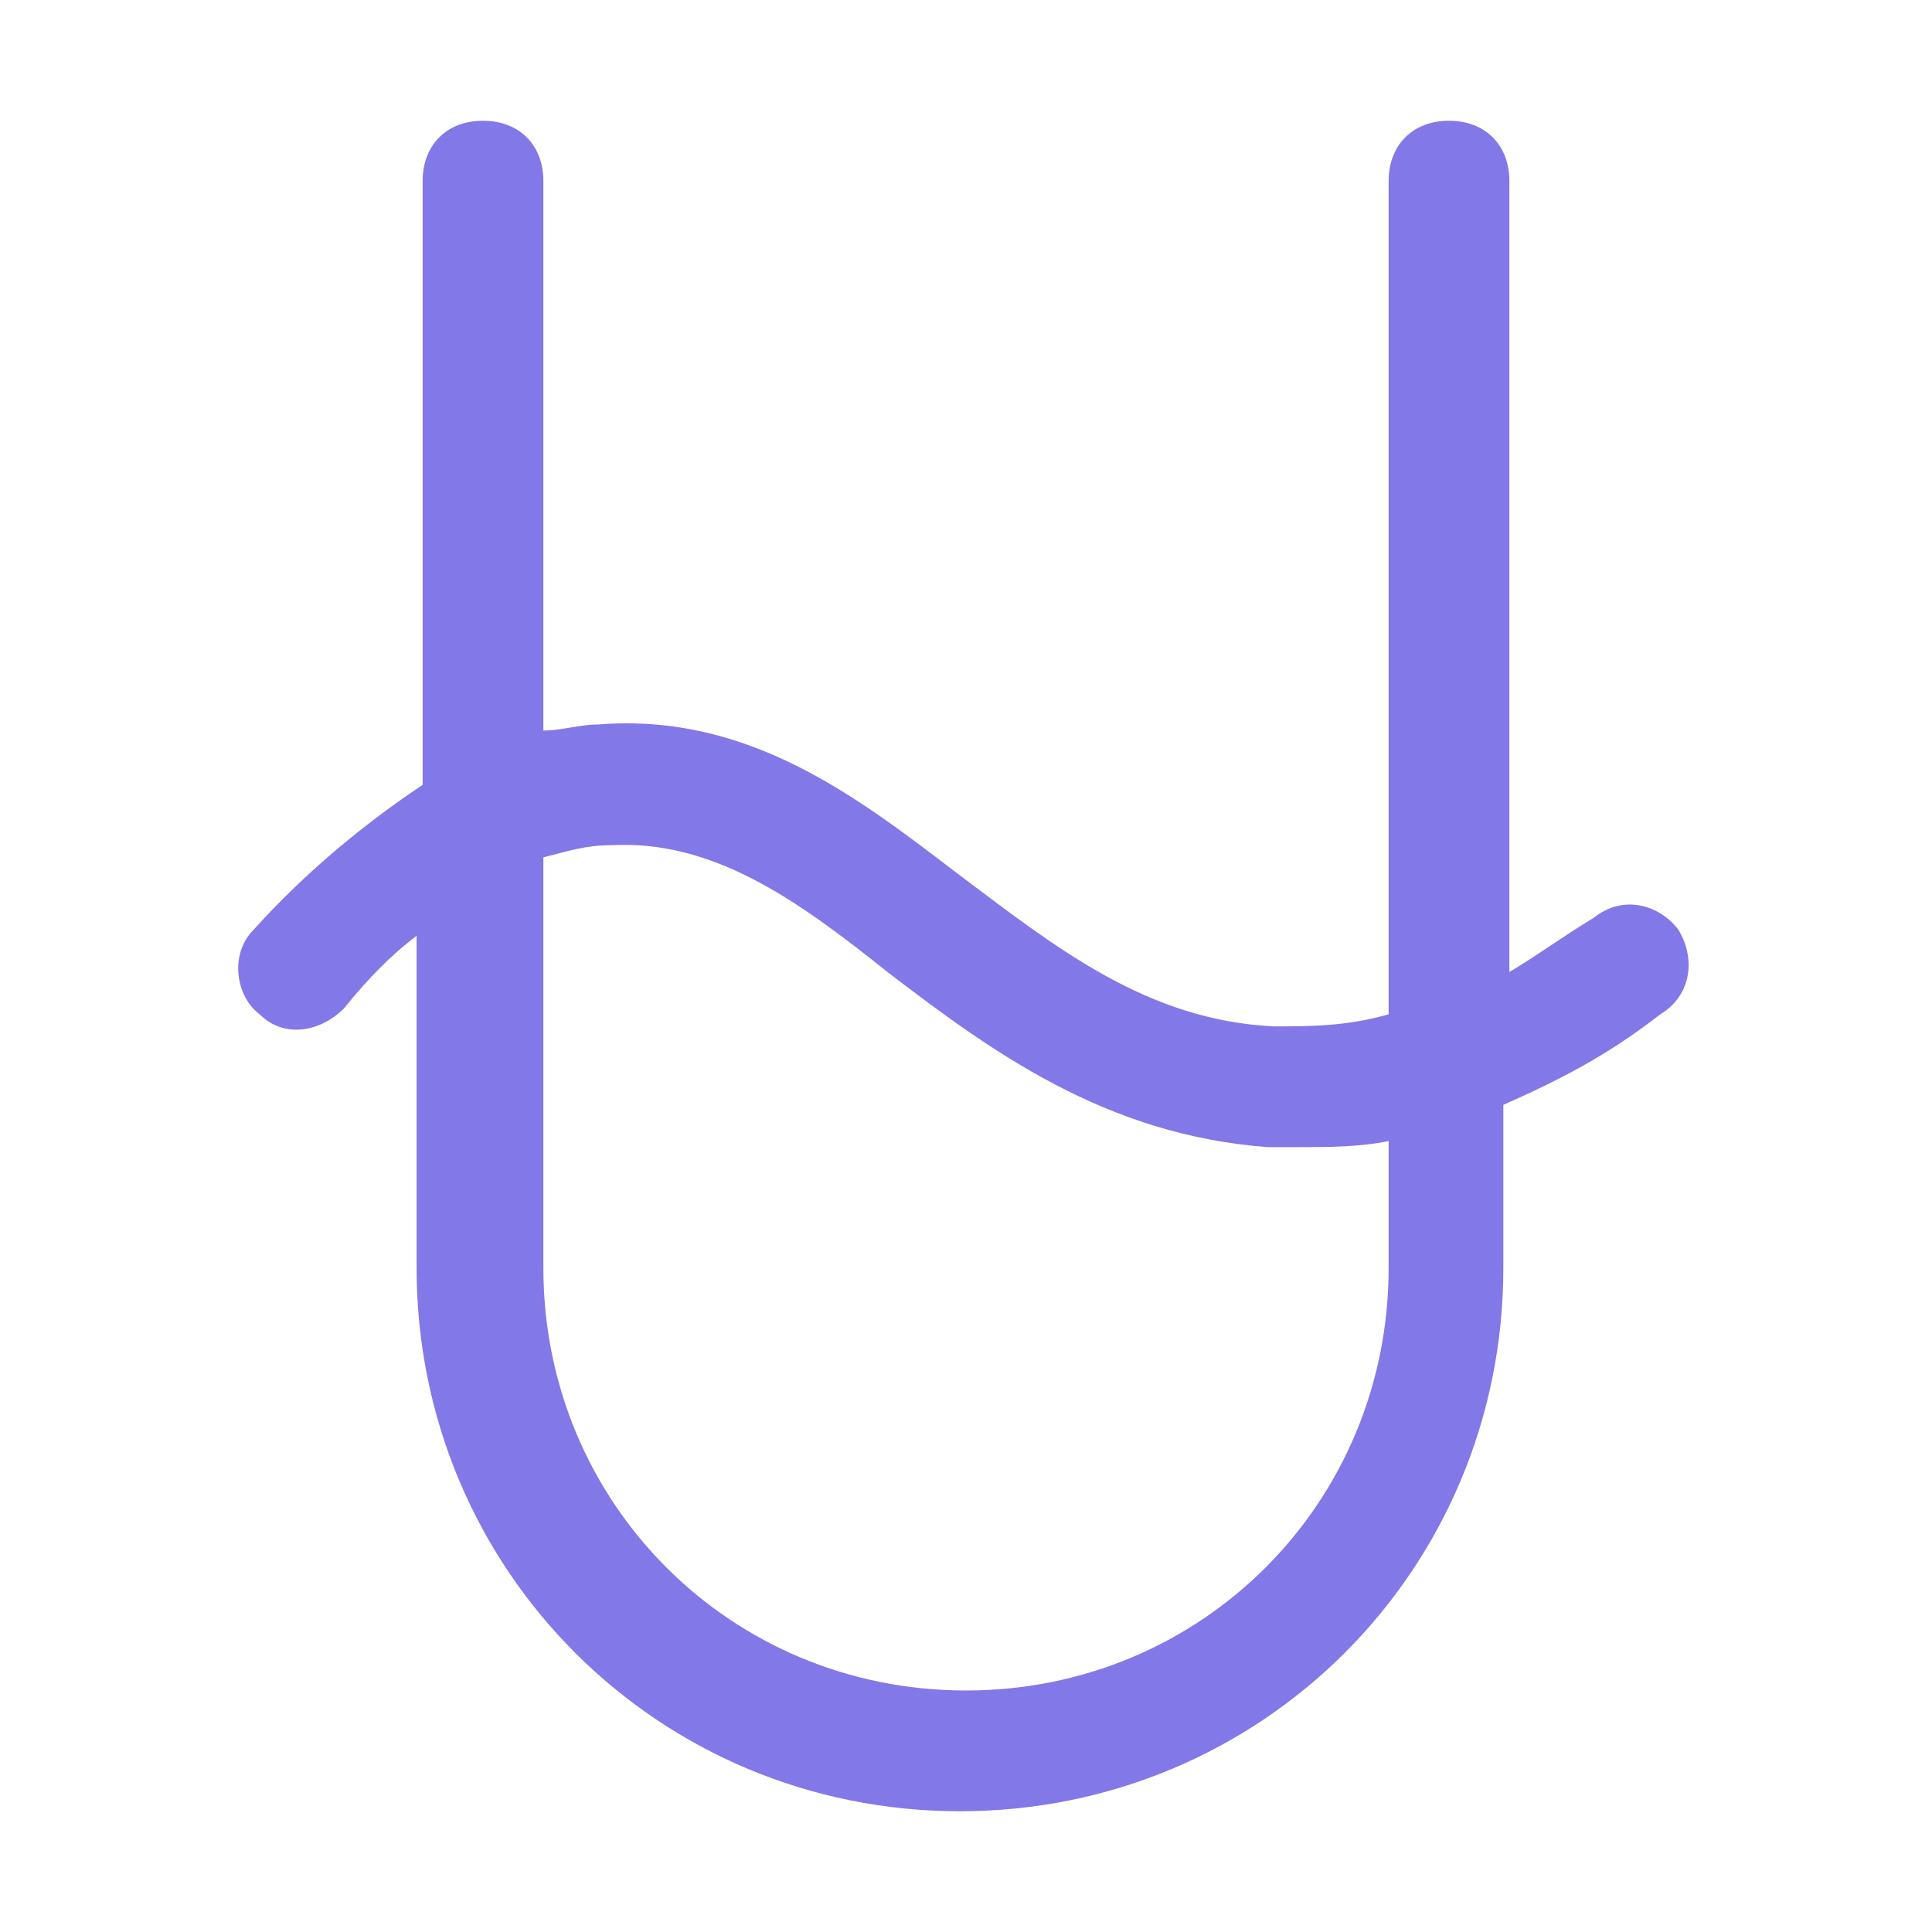 <?xml version="1.0" encoding="UTF-8"?> <!-- Generator: Adobe Illustrator 24.1.1, SVG Export Plug-In . SVG Version: 6.00 Build 0) --> <svg xmlns="http://www.w3.org/2000/svg" xmlns:xlink="http://www.w3.org/1999/xlink" id="ophiuchus" x="0px" y="0px" viewBox="0 0 32 32" style="enable-background:new 0 0 32 32;" xml:space="preserve"> <style type="text/css"> .st0{fill:#8378E7;} </style> <path class="st0" d="M27.8,15.4c-0.3-0.4-0.9-0.6-1.4-0.2c-0.5,0.3-0.9,0.6-1.4,0.9V3c0-0.6-0.4-1-1-1s-1,0.4-1,1v13.8 c-0.7,0.2-1.3,0.2-1.9,0.2c-2.1-0.1-3.6-1.3-5.2-2.5c-1.7-1.3-3.5-2.7-6-2.5c-0.3,0-0.6,0.1-0.9,0.1V3c0-0.6-0.4-1-1-1S7,2.4,7,3v10 c-0.9,0.6-1.9,1.4-2.8,2.4c-0.4,0.4-0.3,1.1,0.1,1.4c0.4,0.4,1,0.3,1.4-0.1c0.4-0.5,0.8-0.9,1.2-1.2V21c0,5,4,9,9,9s9-4,9-9v-2.7 c0.9-0.4,1.7-0.8,2.6-1.5C28,16.5,28.1,15.9,27.8,15.4z M23,21c0,3.9-3.1,7-7,7s-7-3.1-7-7v-6.8c0.4-0.1,0.7-0.2,1.1-0.2 c1.7-0.1,3.1,0.9,4.6,2.1c1.7,1.3,3.6,2.7,6.3,2.9c0.2,0,0.4,0,0.5,0c0.5,0,1,0,1.5-0.1V21z"></path> </svg> 